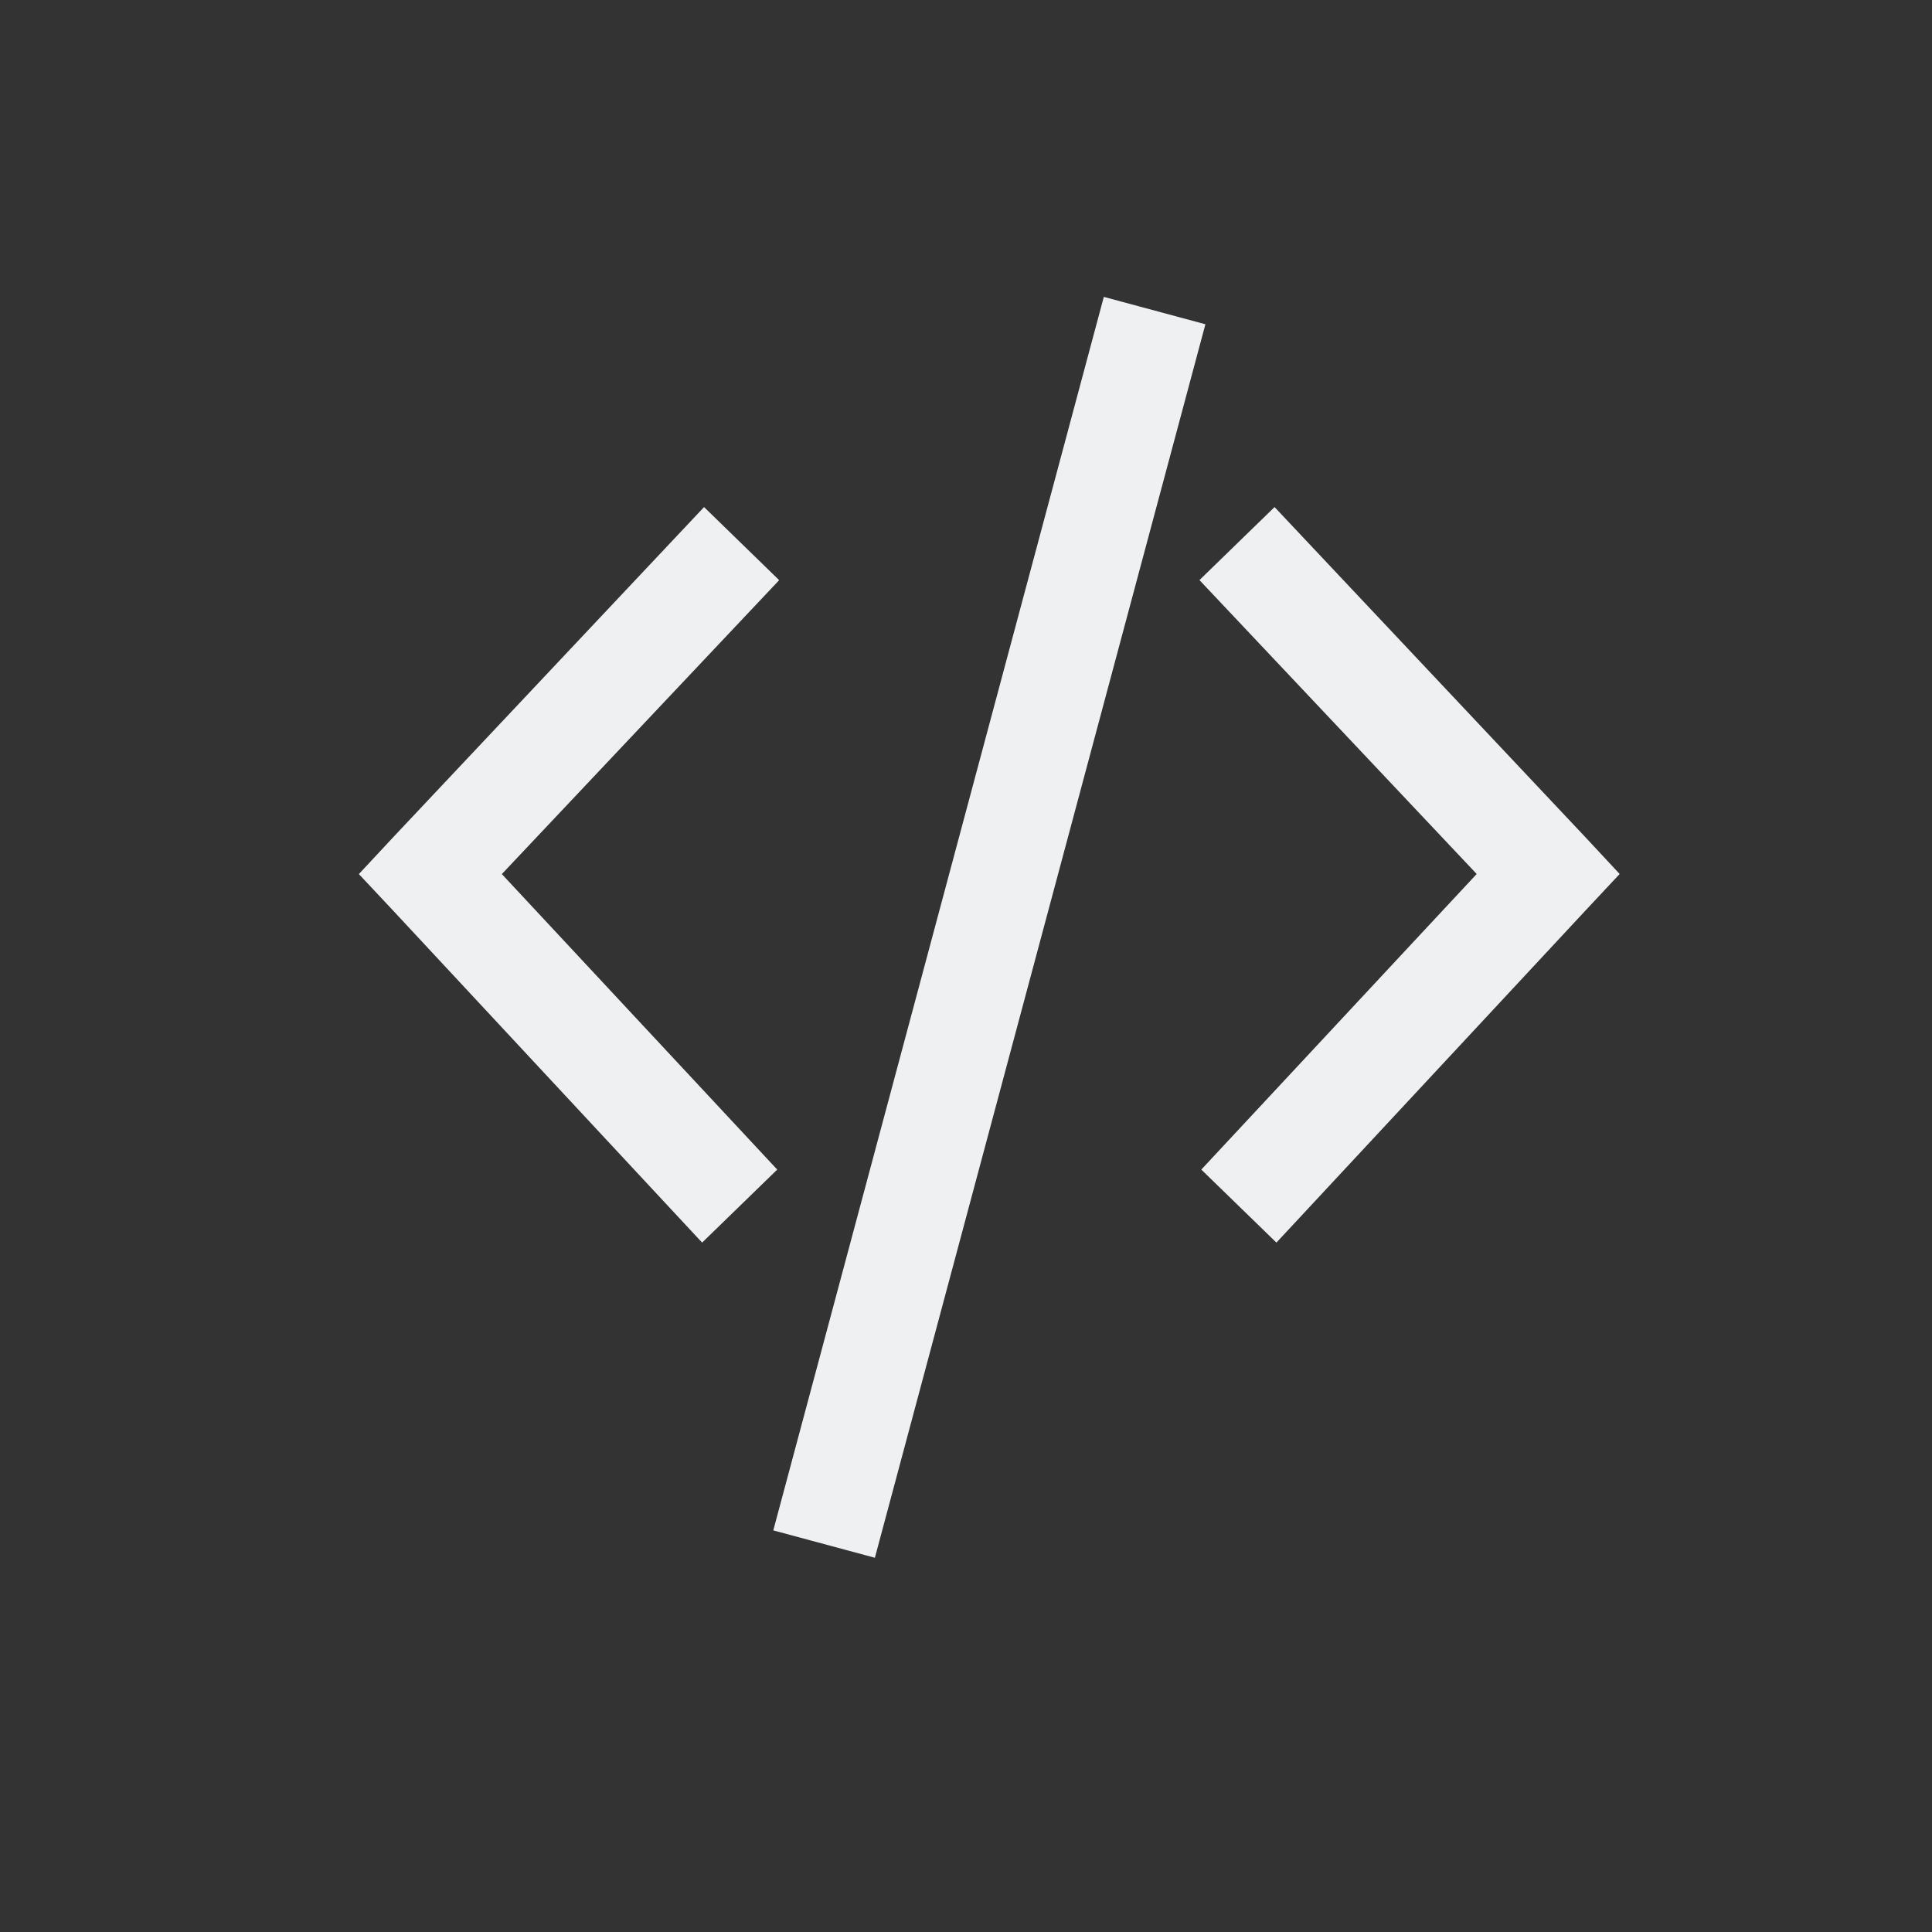 <svg xmlns="http://www.w3.org/2000/svg" xml:space="preserve" id="svg12" version="1.1" height="24" width="24" viewBox="0 0 24 24"><rect x="0" y="0" width="24" height="24" fill="#333333" stroke="none"/><defs id="defs3051"></defs><path style="fill:#eff0f1;fill-opacity:1" id="path558" stroke-width="0.131" fill="#52a743" color="#000000" d="M 13.712,3.688 9.606,19.011 10.868,19.351 14.974,4.028 Z M 8.746,6.299 4.881,10.404 4.458,10.858 4.881,11.309 8.722,15.436 9.655,14.529 6.234,10.858 9.679,7.207 Z m 7.087,0 -0.933,0.907 3.444,3.651 -3.421,3.672 0.933,0.907 3.841,-4.127 0.423,-0.452 -0.423,-0.454 z"></path></svg>
